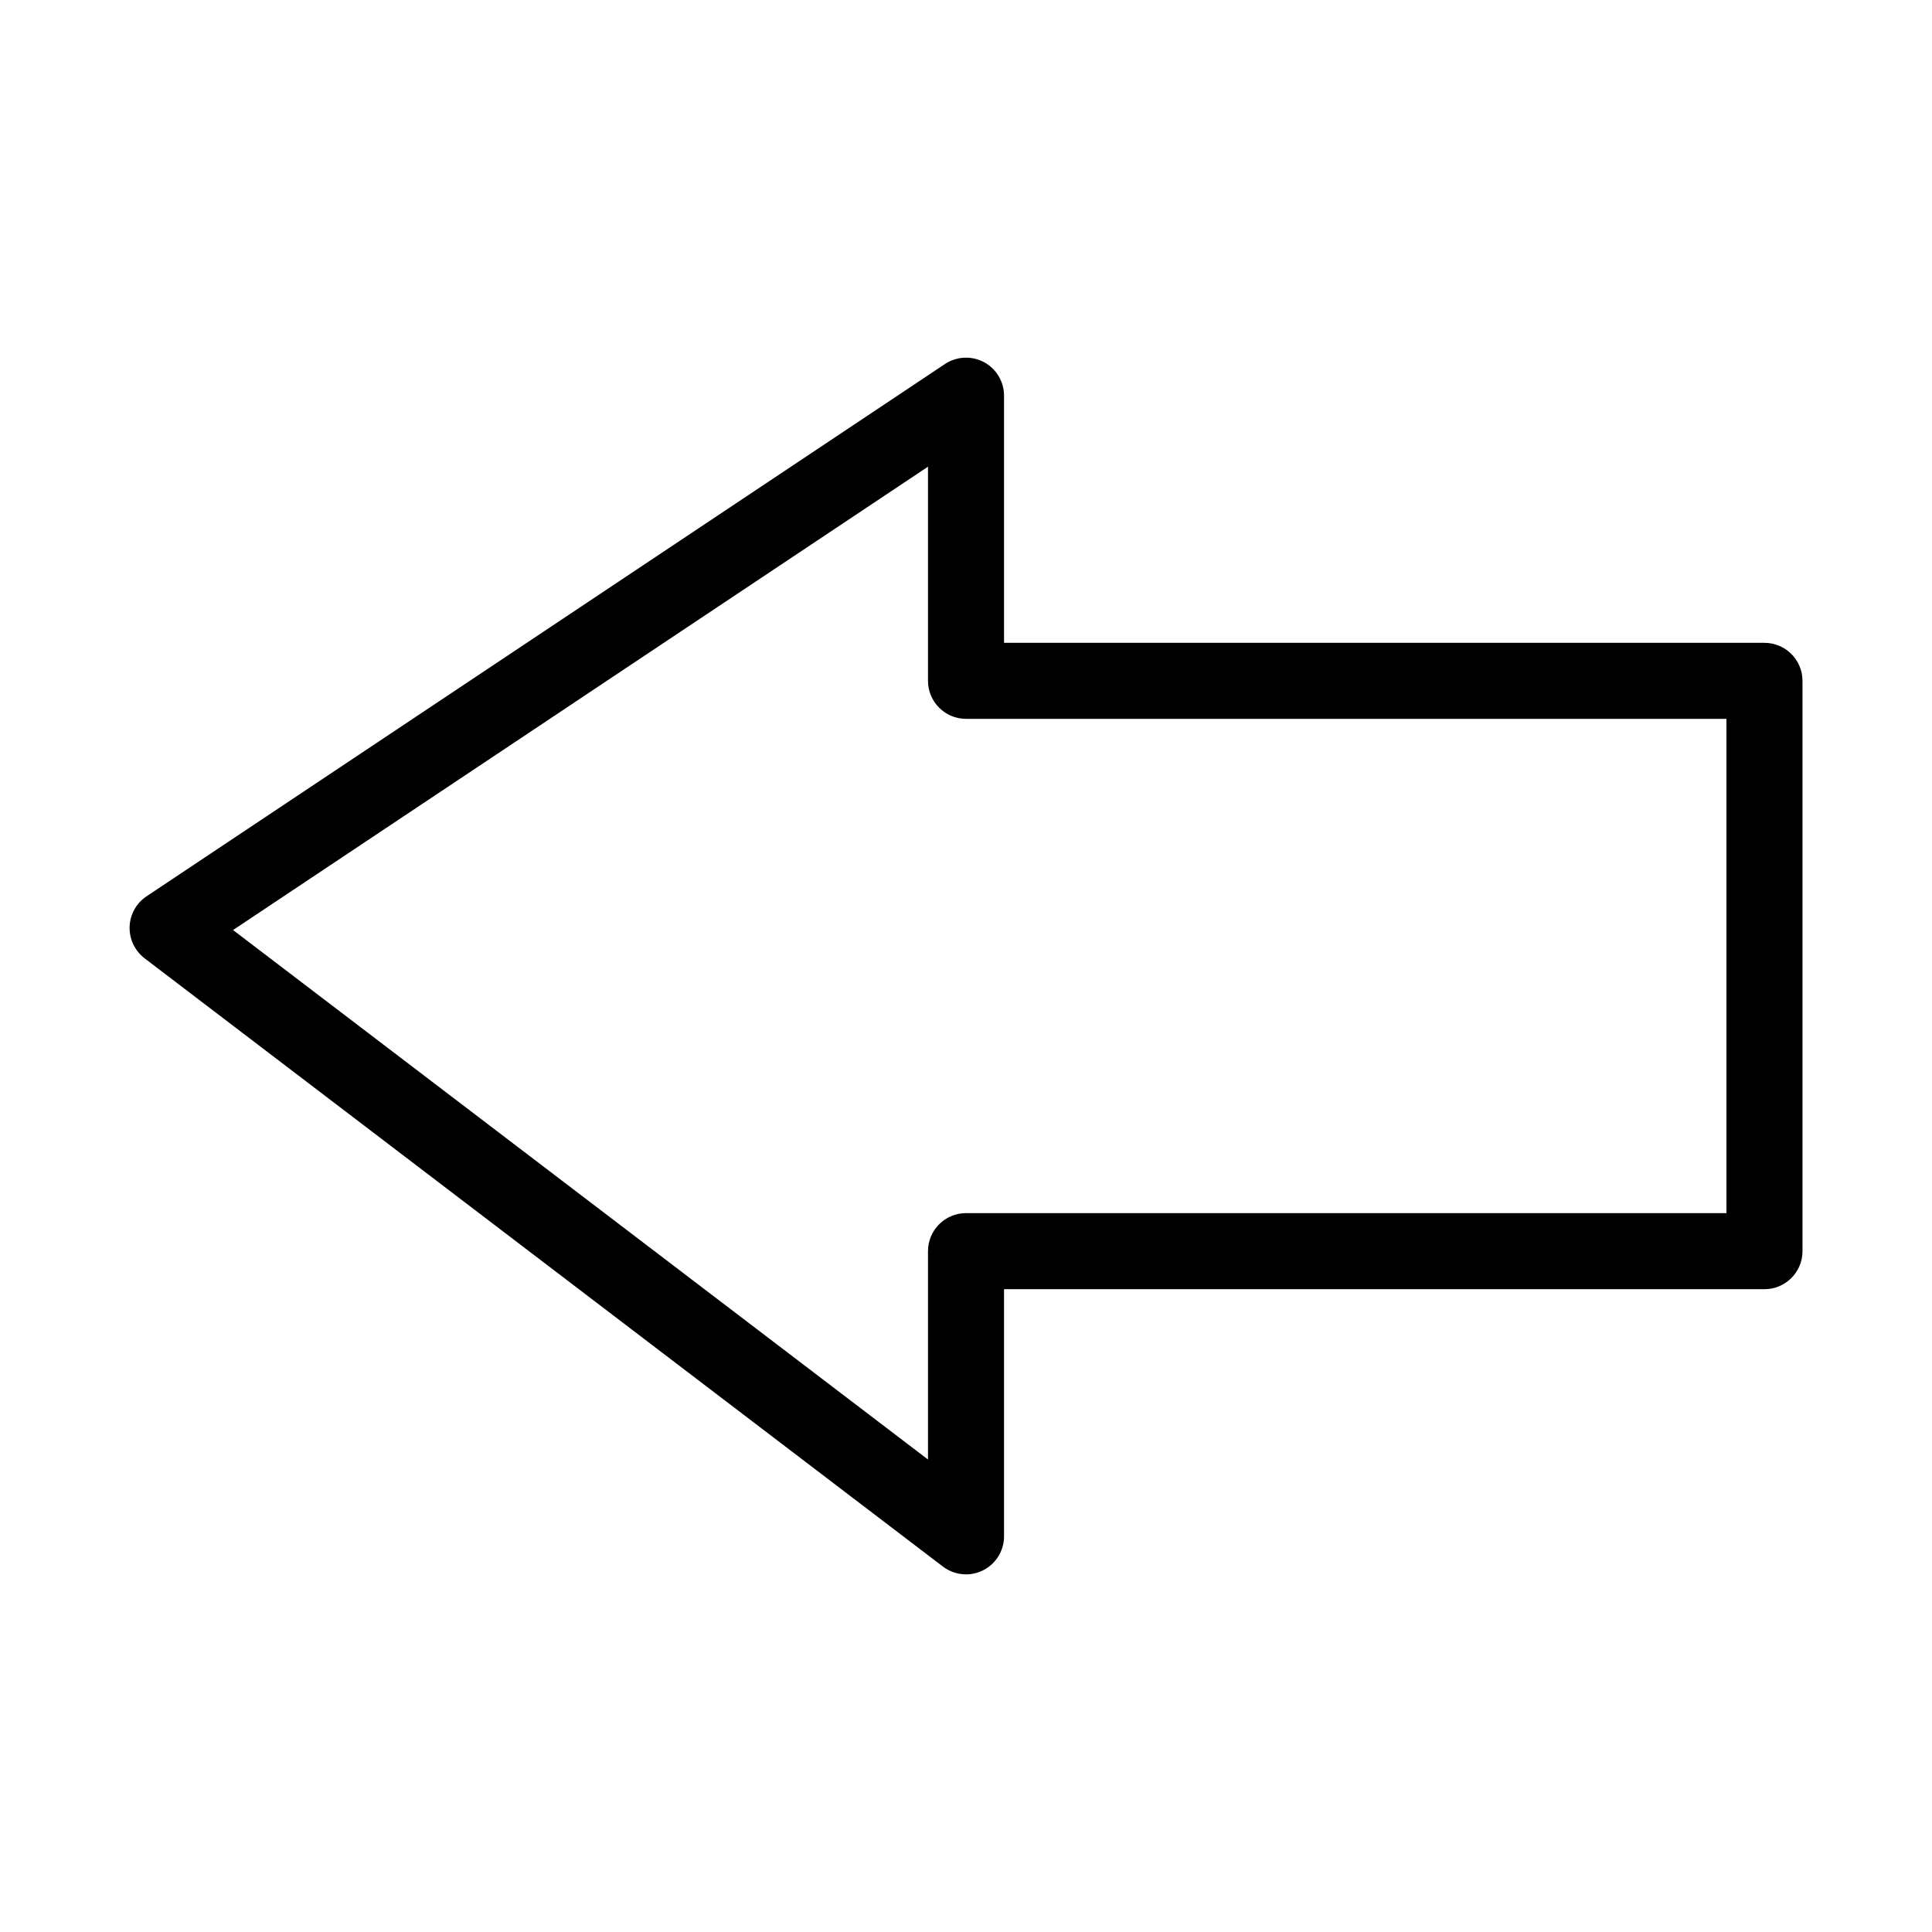 <?xml version="1.0" encoding="UTF-8"?>
<!-- Uploaded to: SVG Repo, www.svgrepo.com, Generator: SVG Repo Mixer Tools -->
<svg fill="#000000" width="800px" height="800px" version="1.1" viewBox="144 144 512 512" xmlns="http://www.w3.org/2000/svg">
 <path d="m611.6 314.35h-201.52v-65.496c0-3.727-2.055-7.133-5.32-8.887-3.266-1.734-7.254-1.551-10.34 0.504l-211.6 141.07c-2.699 1.812-4.375 4.816-4.473 8.062-0.102 3.246 1.371 6.348 3.949 8.344l211.6 161.22c1.793 1.352 3.949 2.055 6.106 2.055 1.531 0 3.043-0.344 4.473-1.047 3.43-1.695 5.606-5.203 5.606-9.031v-65.496h201.52c5.562 0 10.078-4.516 10.078-10.078v-151.14c0-5.559-4.516-10.07-10.078-10.07zm-10.074 151.14h-201.52c-5.562 0-10.078 4.516-10.078 10.078v55.219l-184.17-140.32 184.17-122.79v56.746c0 5.562 4.516 10.078 10.078 10.078h201.52z"/>
</svg>